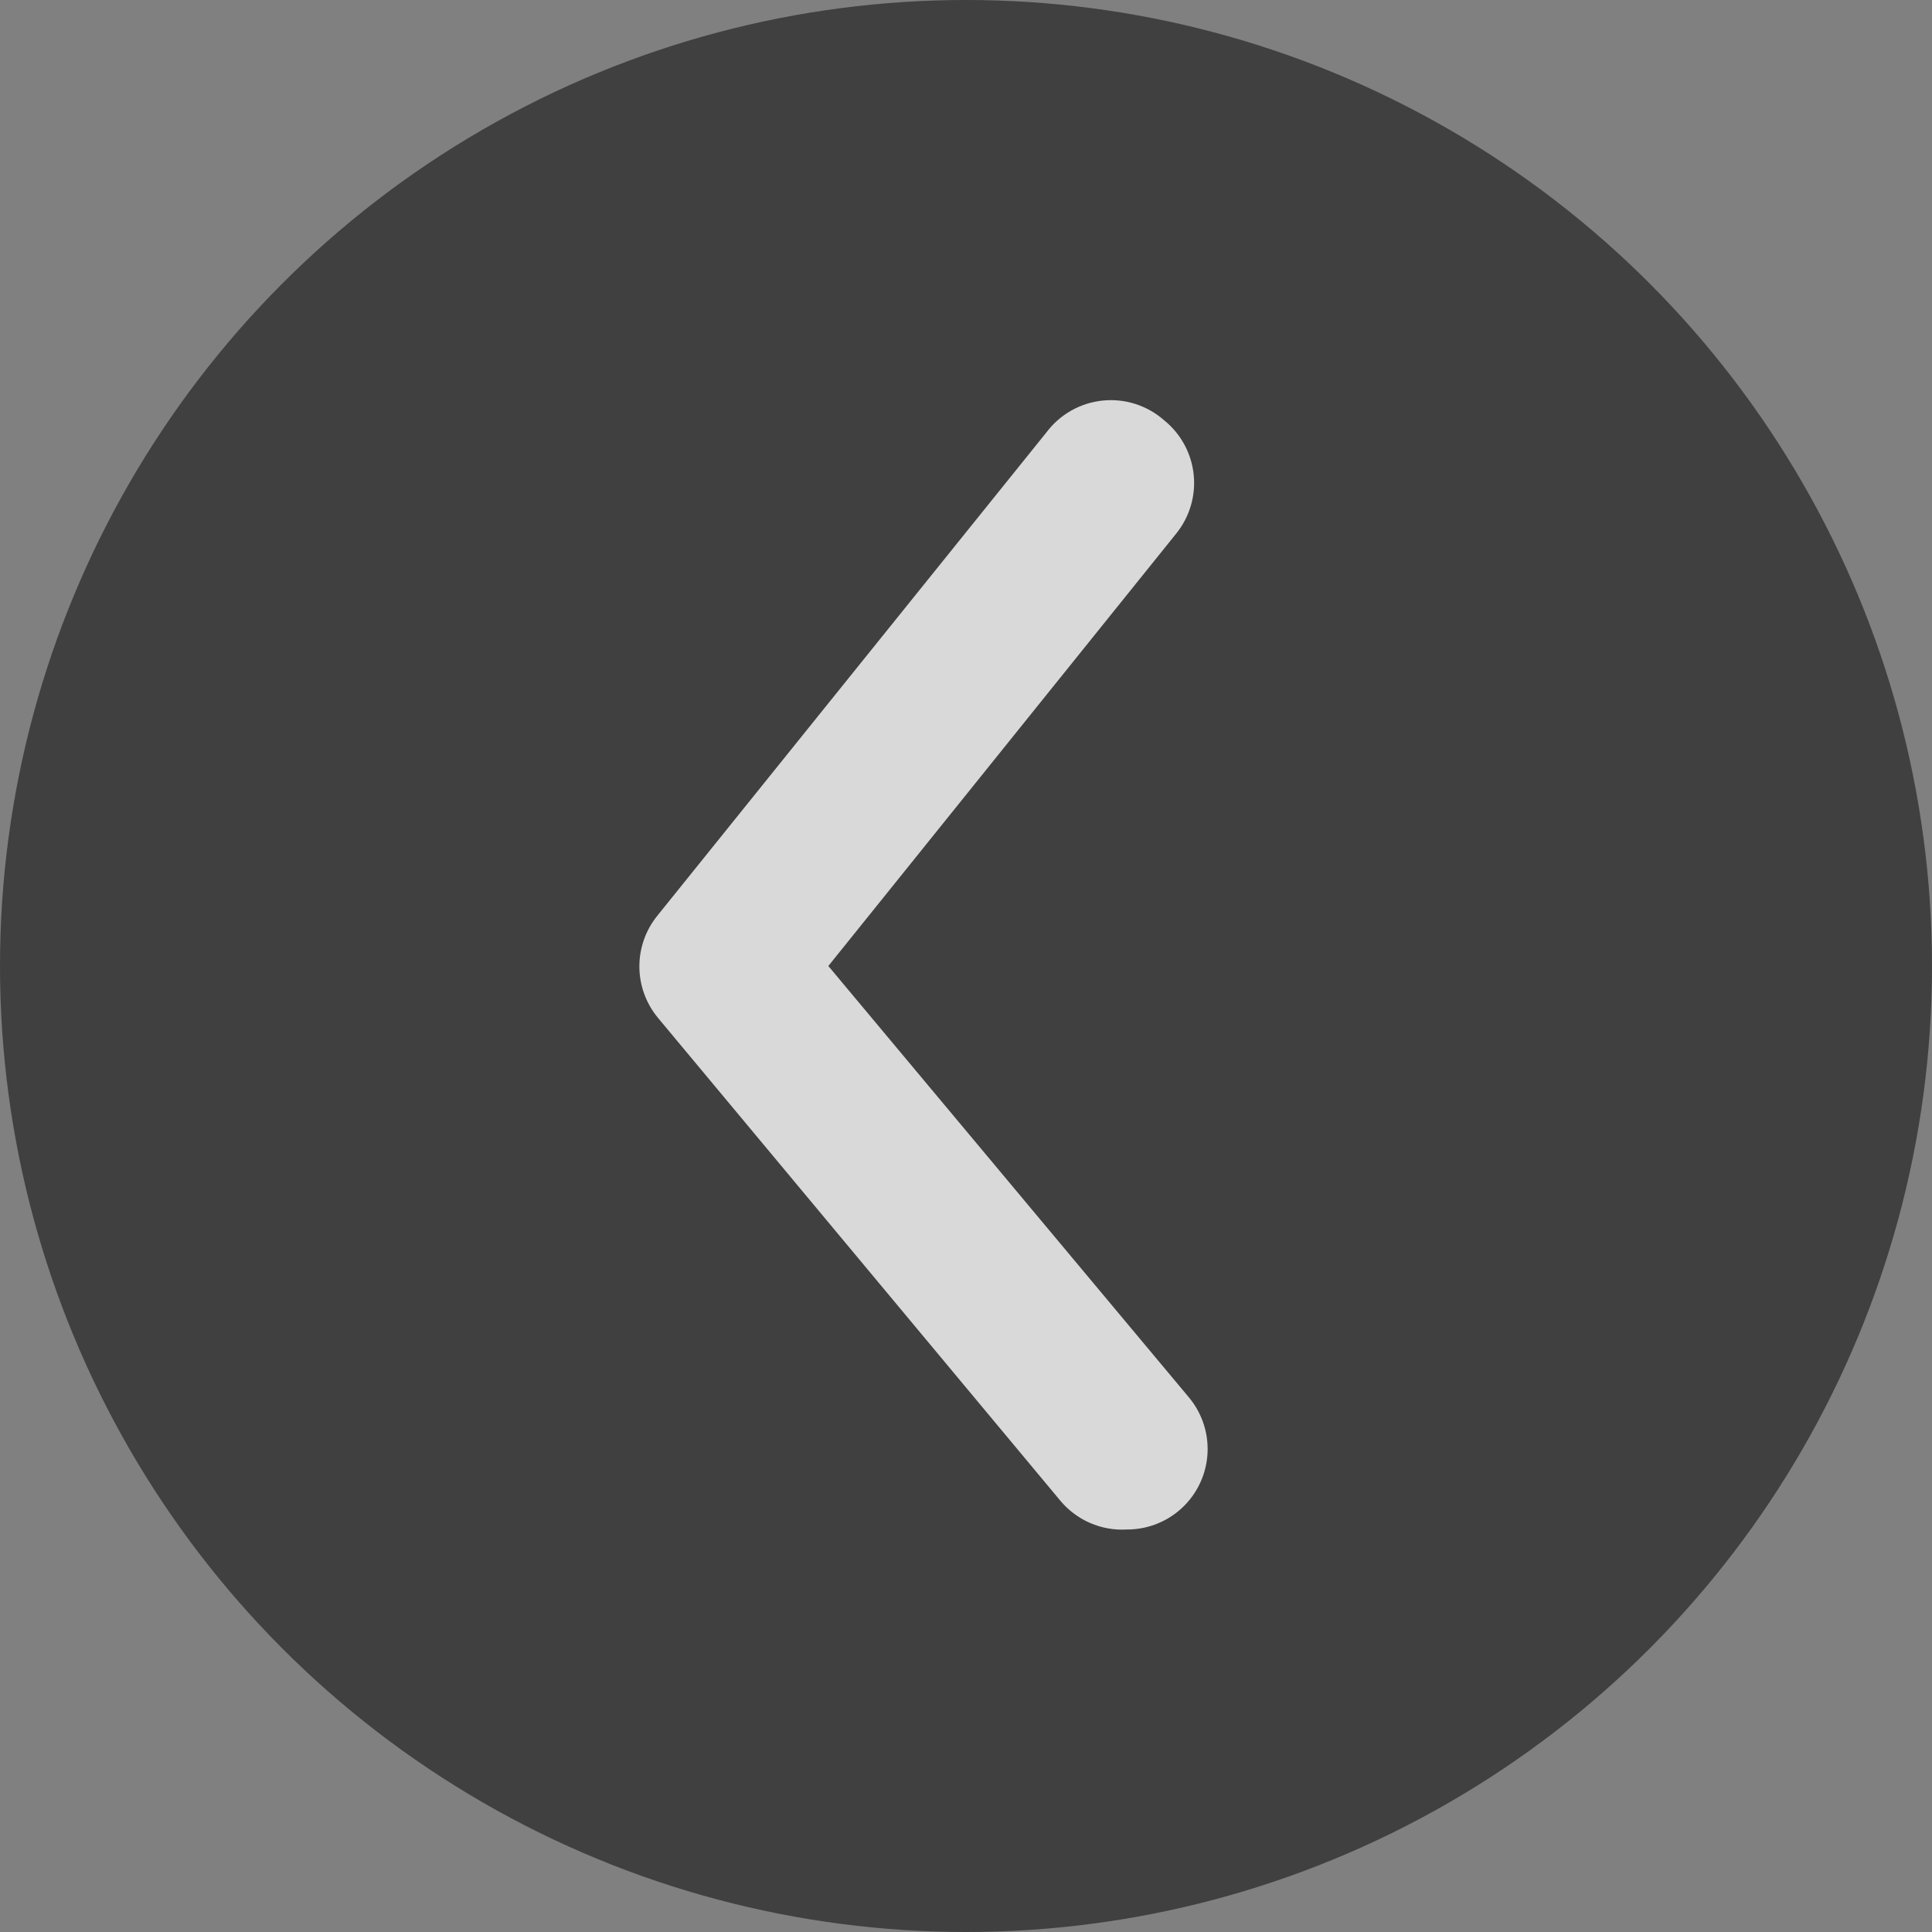 <svg width="500" height="500" viewBox="0 0 500 500" fill="none" xmlns="http://www.w3.org/2000/svg">
<rect x="0" y="0" width="500" height="500" fill="#808080" stroke="none"/>
<circle cx="250" cy="250" r="250" transform="matrix(-1 0 0 1 500 0)" fill="black" fill-opacity="0.5"/>
<g clip-path="url(#clip0_104_46)">
<path d="M291.667 395.832C296.535 395.842 301.252 394.147 305 391.041C307.11 389.292 308.854 387.144 310.132 384.72C311.41 382.296 312.198 379.644 312.449 376.915C312.701 374.187 312.411 371.435 311.598 368.818C310.785 366.202 309.463 363.771 307.709 361.666L214.375 249.999L304.375 138.124C306.106 135.993 307.398 133.541 308.178 130.909C308.958 128.277 309.21 125.517 308.92 122.787C308.629 120.057 307.802 117.412 306.486 115.003C305.17 112.594 303.391 110.468 301.25 108.749C299.095 106.852 296.571 105.422 293.836 104.547C291.101 103.672 288.215 103.372 285.359 103.666C282.503 103.959 279.739 104.84 277.239 106.252C274.739 107.665 272.559 109.579 270.834 111.874L170.209 236.874C167.145 240.602 165.469 245.278 165.469 250.103C165.469 254.929 167.145 259.605 170.209 263.332L274.375 388.332C276.465 390.854 279.12 392.847 282.125 394.15C285.129 395.453 288.398 396.029 291.667 395.832Z" fill="white" fill-opacity="0.8"/>
</g>
<defs>
<clipPath id="clip0_104_46">
<rect width="500" height="500" fill="white" transform="matrix(-1 0 0 1 500 0)"/>
</clipPath>
</defs>
</svg>
